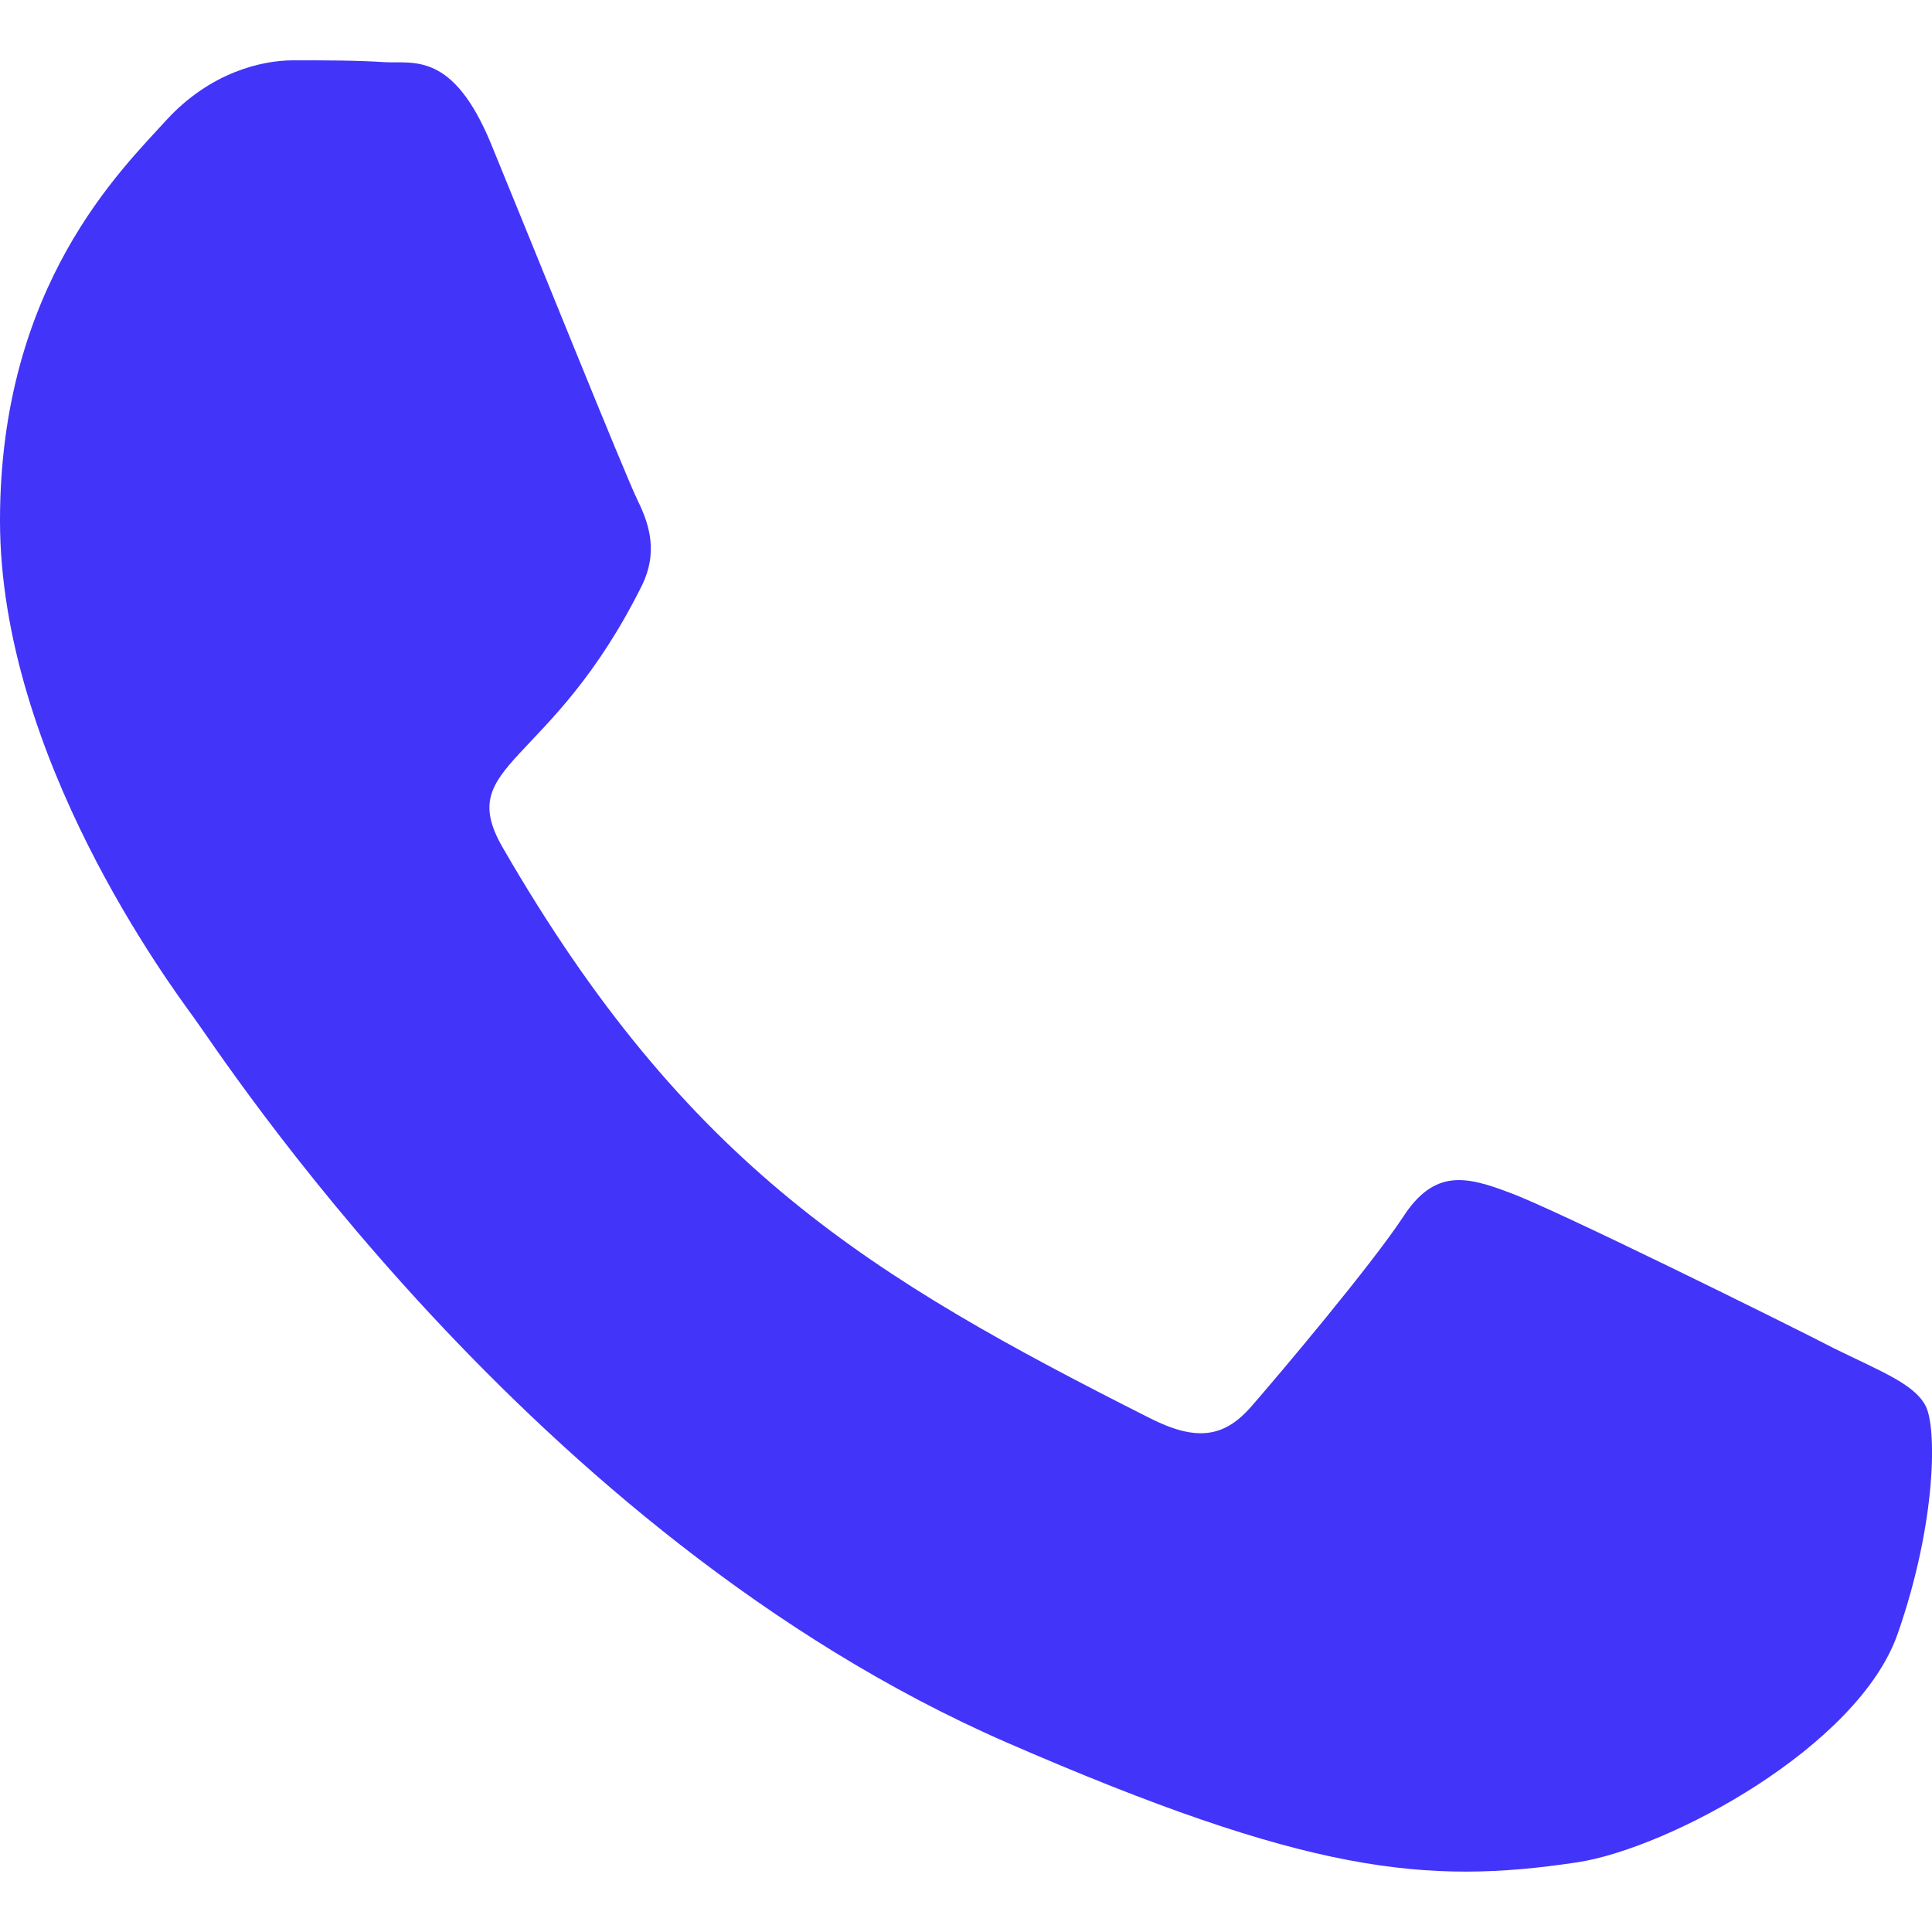 <?xml version="1.0" encoding="UTF-8"?> <svg xmlns="http://www.w3.org/2000/svg" width="18" height="18" viewBox="0 0 18 18" fill="none"> <path d="M17.093 12.565C16.655 12.338 14.473 11.259 14.068 11.113C13.662 10.959 13.364 10.886 13.071 11.34C12.774 11.79 11.93 12.792 11.665 13.096C11.408 13.396 11.146 13.433 10.708 13.21C8.105 11.896 6.397 10.865 4.681 7.892C4.227 7.101 5.135 7.158 5.983 5.45C6.128 5.15 6.055 4.895 5.943 4.667C5.83 4.44 4.946 2.242 4.577 1.345C4.219 0.473 3.849 0.595 3.58 0.579C3.323 0.562 3.03 0.562 2.732 0.562C2.435 0.562 1.957 0.676 1.551 1.118C1.145 1.568 0 2.651 0 4.85C0 7.048 1.587 9.178 1.804 9.478C2.029 9.778 4.926 14.289 9.374 16.232C12.187 17.457 13.288 17.562 14.694 17.351C15.55 17.221 17.314 16.272 17.68 15.222C18.046 14.175 18.046 13.279 17.937 13.092C17.828 12.893 17.531 12.78 17.093 12.565Z" fill="#4234F9"></path> </svg> 